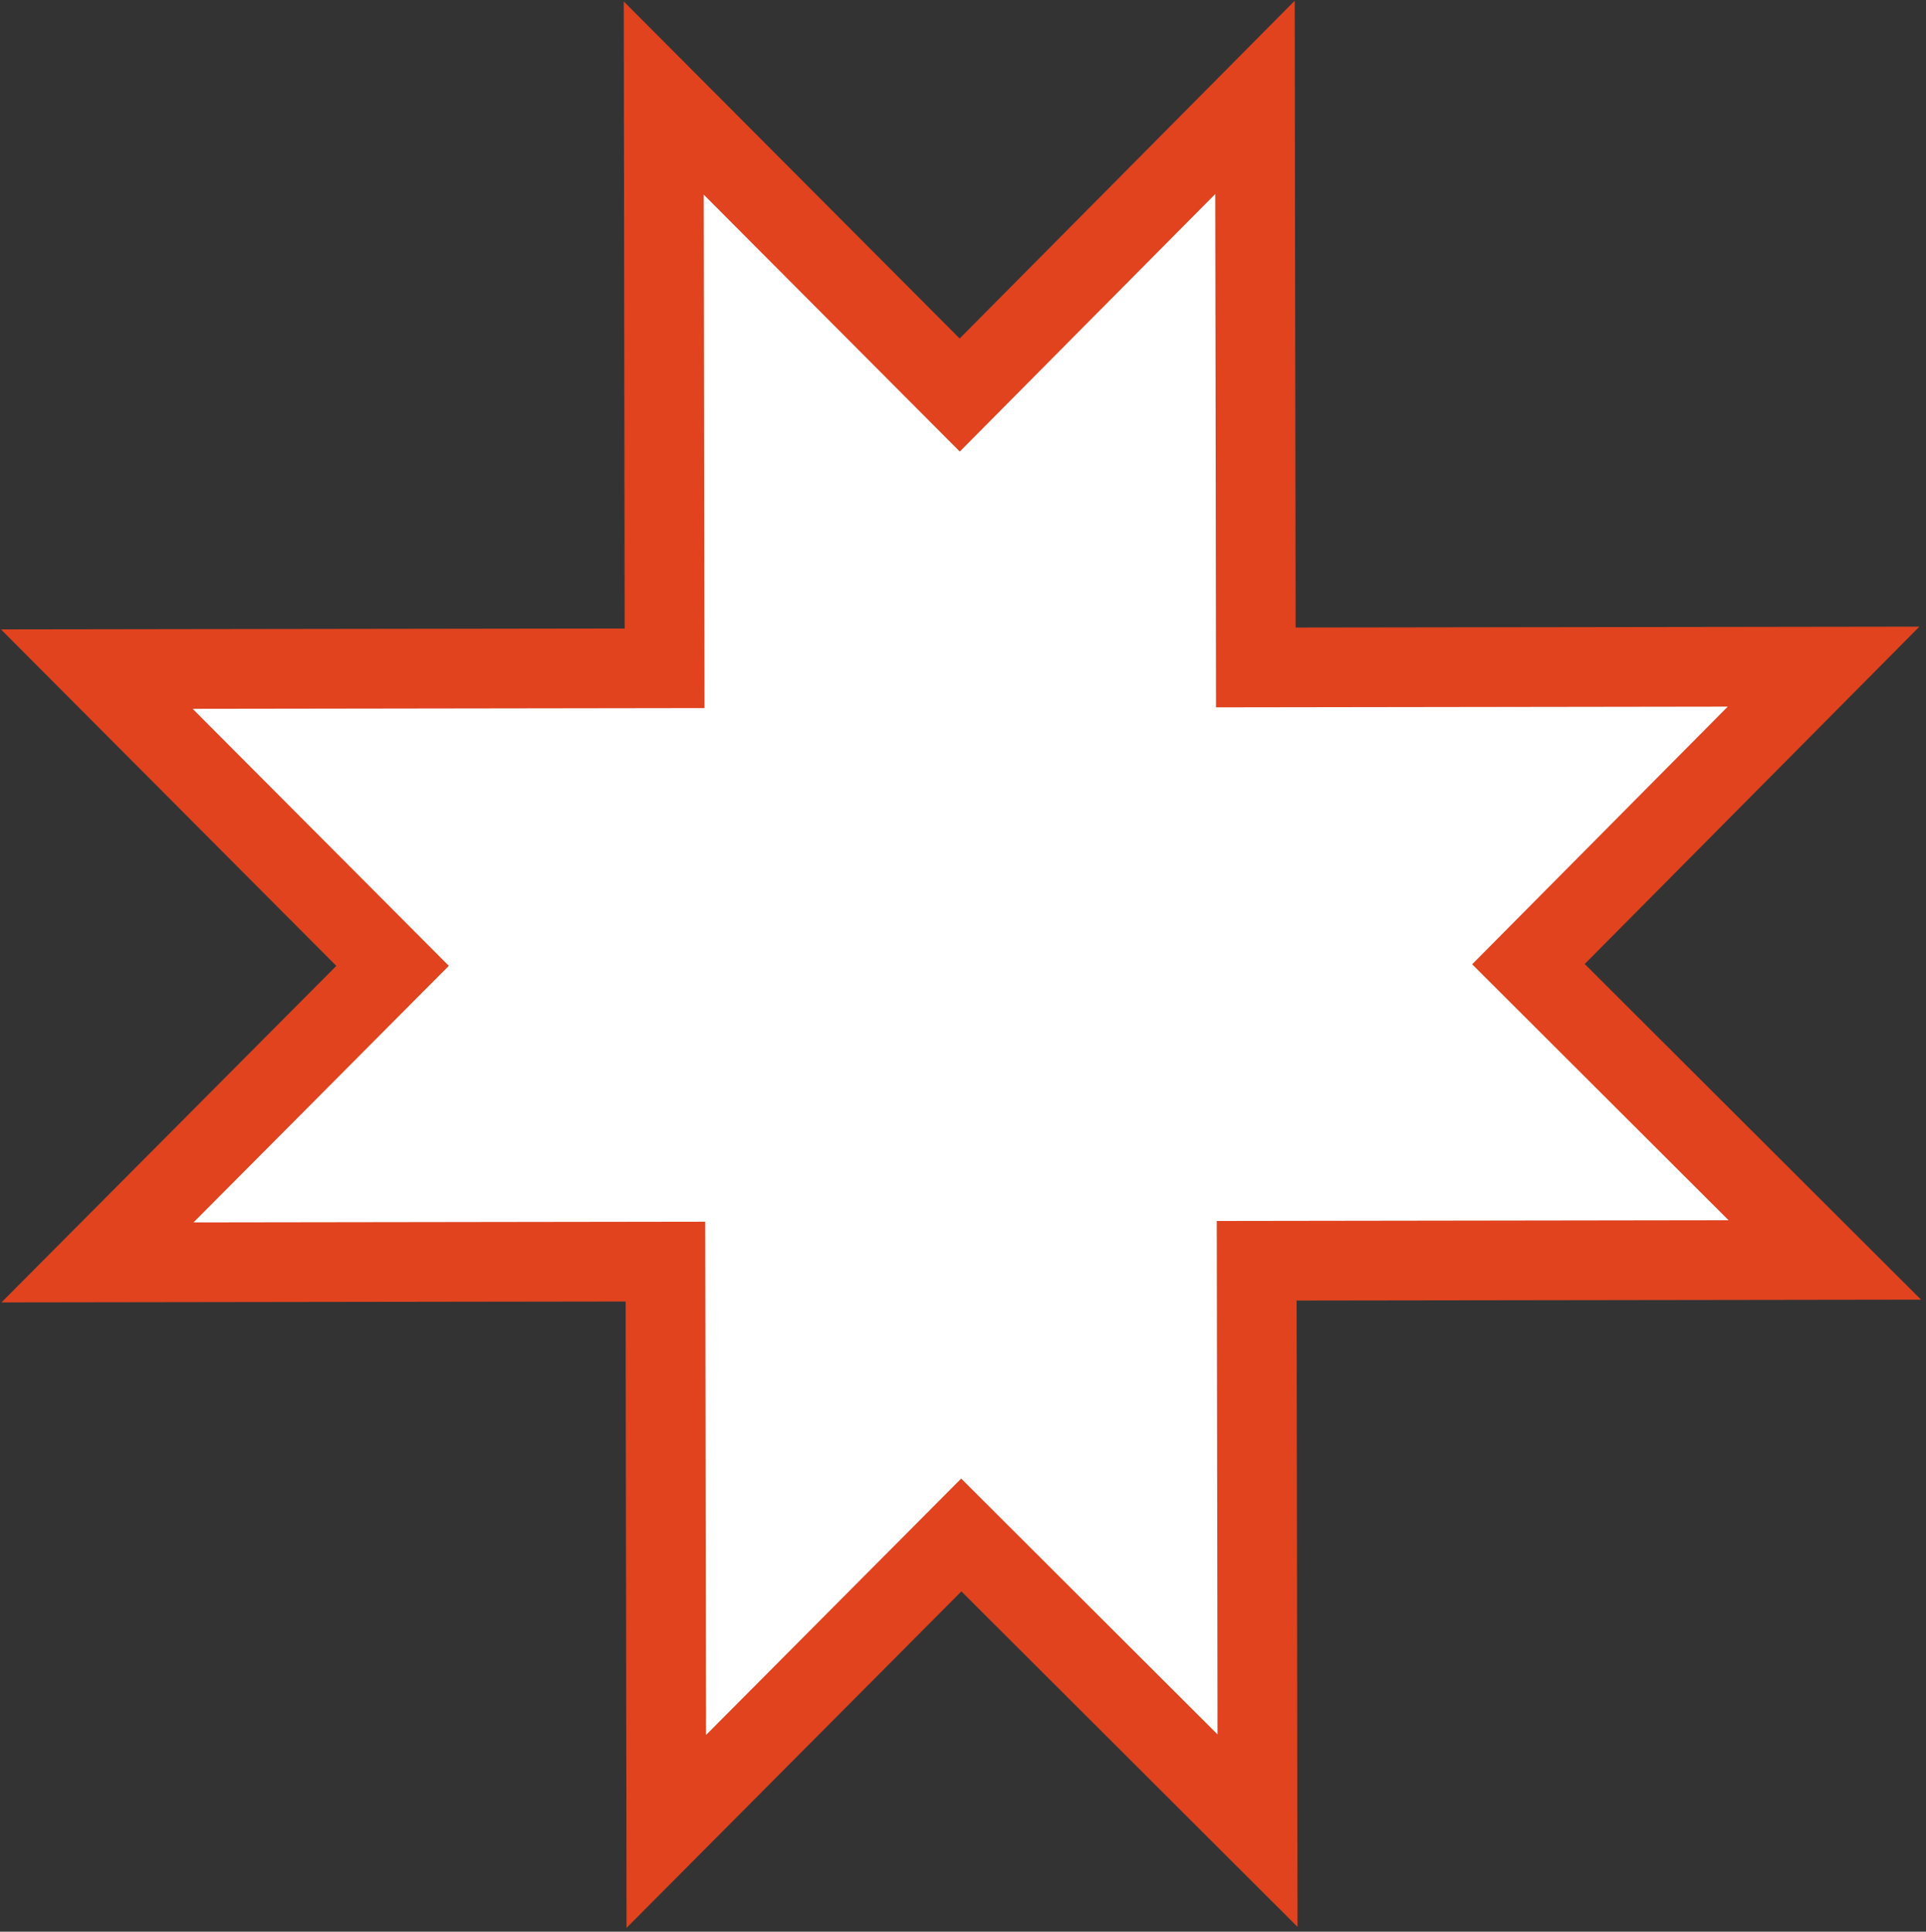 <?xml version="1.0" encoding="UTF-8"?> <svg xmlns="http://www.w3.org/2000/svg" width="330" height="331" viewBox="0 0 330 331" fill="none"><rect x="0" y="0" width="330" height="331" fill="#333333" stroke="none"/> <path d="M28.194 126.3L67.263 165.505L28.326 204.638L16.702 216.32L33.146 216.296L114.015 216.181L114.133 297.353L114.157 313.828L125.77 302.156L164.706 263.025L203.81 302.055L215.463 313.686L215.439 297.187L215.321 216.036L296.167 215.921L312.662 215.897L300.98 204.238L261.88 165.211L300.869 125.905L312.449 114.231L296.041 114.254L215.173 114.37L215.054 33.197L215.03 16.686L203.409 28.402L164.437 67.691L125.39 28.508L113.725 16.802L113.749 33.364L113.867 114.515L33.02 114.63L16.588 114.654L28.194 126.3Z" fill="white"></path> <path d="M28.194 126.3L67.263 165.505L28.326 204.638L16.702 216.32L33.146 216.296L114.015 216.181L114.133 297.353L114.157 313.828L125.77 302.156L164.706 263.025L203.81 302.055L215.463 313.686L215.439 297.187L215.321 216.036L296.167 215.921L312.662 215.897L300.98 204.238L261.88 165.211L300.869 125.905L312.449 114.231L296.041 114.254L215.173 114.37L215.054 33.197L215.03 16.686L203.409 28.402L164.437 67.691L125.39 28.508L113.725 16.802L113.749 33.364L113.867 114.515L33.02 114.63L16.588 114.654L28.194 126.3Z" stroke="#737373" stroke-opacity="0.2" stroke-width="13.651"></path> <path d="M28.194 126.3L67.263 165.505L28.326 204.638L16.702 216.32L33.146 216.296L114.015 216.181L114.133 297.353L114.157 313.828L125.77 302.156L164.706 263.025L203.81 302.055L215.463 313.686L215.439 297.187L215.321 216.036L296.167 215.921L312.662 215.897L300.98 204.238L261.88 165.211L300.869 125.905L312.449 114.231L296.041 114.254L215.173 114.37L215.054 33.197L215.03 16.686L203.409 28.402L164.437 67.691L125.39 28.508L113.725 16.802L113.749 33.364L113.867 114.515L33.02 114.63L16.588 114.654L28.194 126.3Z" stroke="#E0431E" stroke-width="13.651"></path> </svg> 